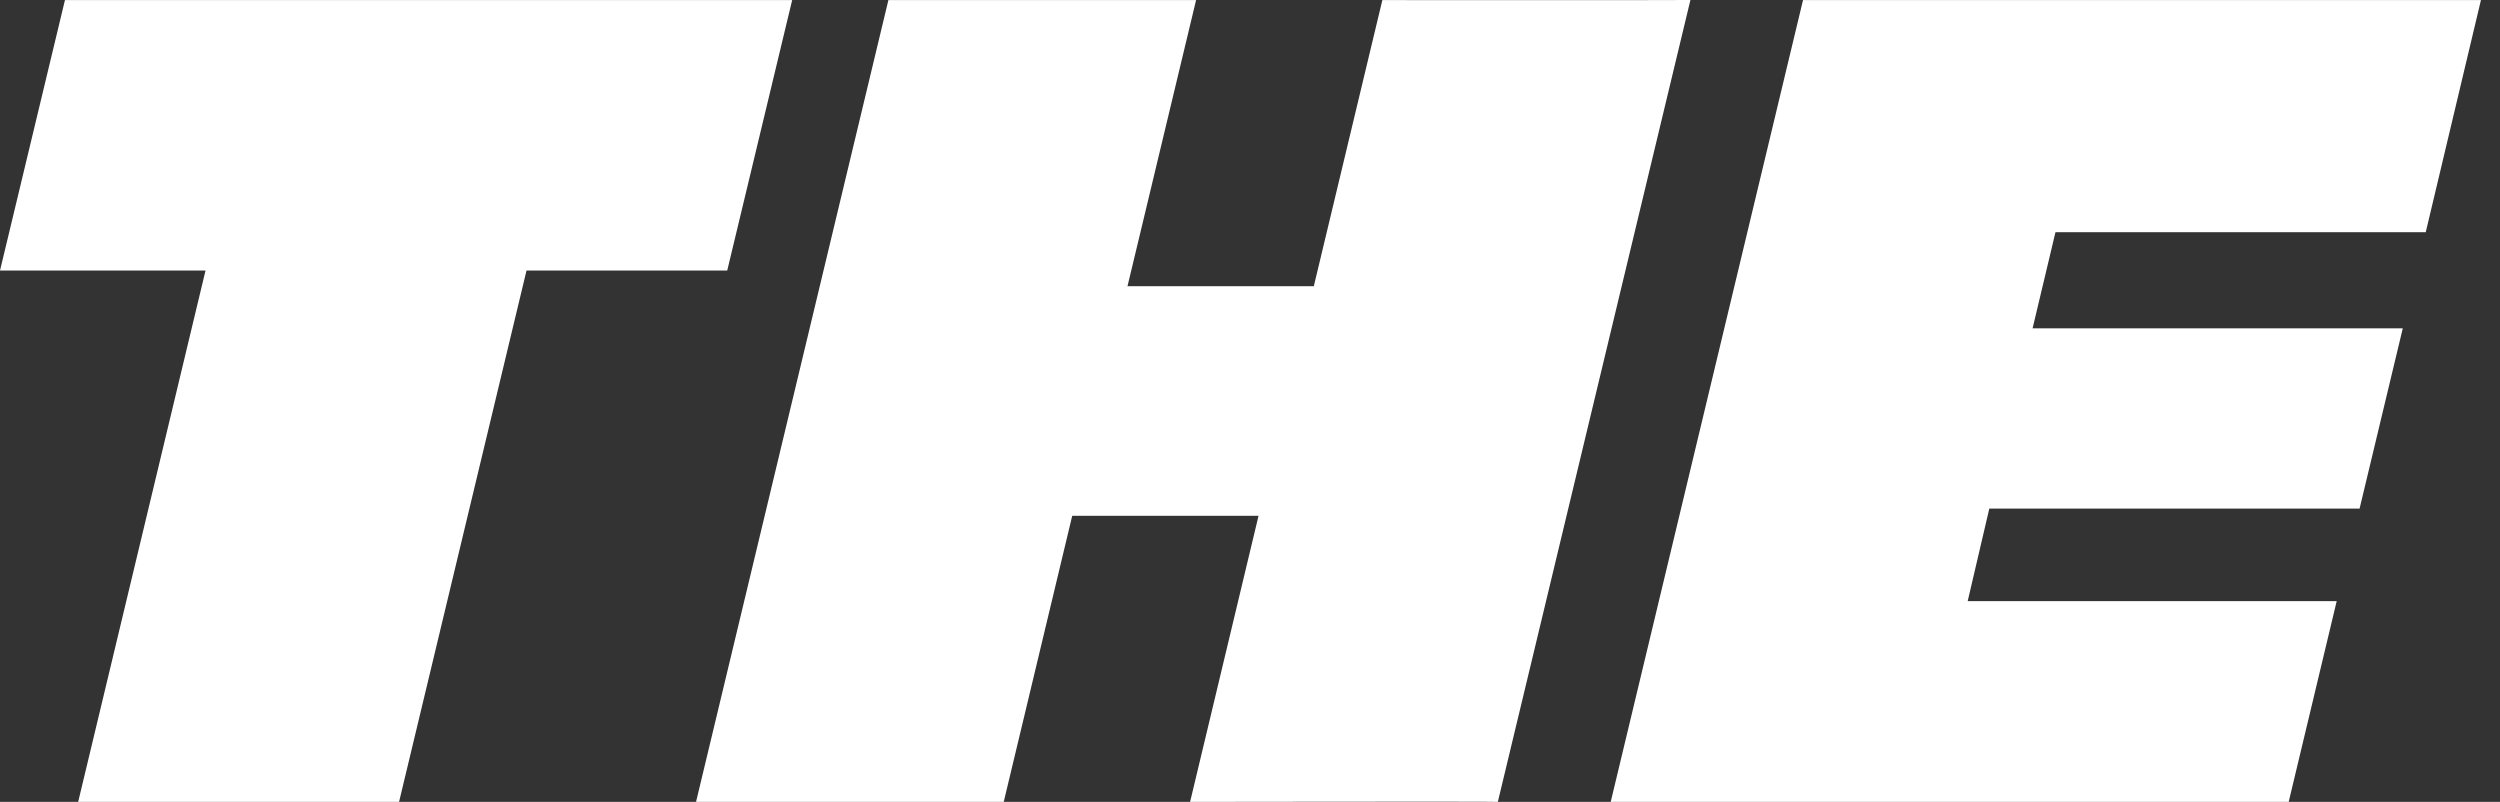 <svg width="53" height="17" fill="none" xmlns="http://www.w3.org/2000/svg">
  <rect width="100%" height="100%" fill="#333333" stroke="none"/>
  <path d="M15.417 5.736h-4.255L8.46 17H1.657l2.7-11.264H0L1.377.002h15.417l-1.377 5.734ZM29.306.002l-1.453 6.065h-3.95L25.357.002h-6.523L14.756 17h6.523l1.452-6.065h3.95L25.23 17s6.505-.01 6.521 0h.003l4.083-17c-.015.005-6.53.002-6.53.002Zm22.12 4.919 1.17-4.919H38.224L34.147 17H48.52l1.018-4.256h-7.823l.458-1.961h7.85l.916-3.823h-7.848l.485-2.038h7.848l.002-.001Z" fill="#fff"/>
</svg>

